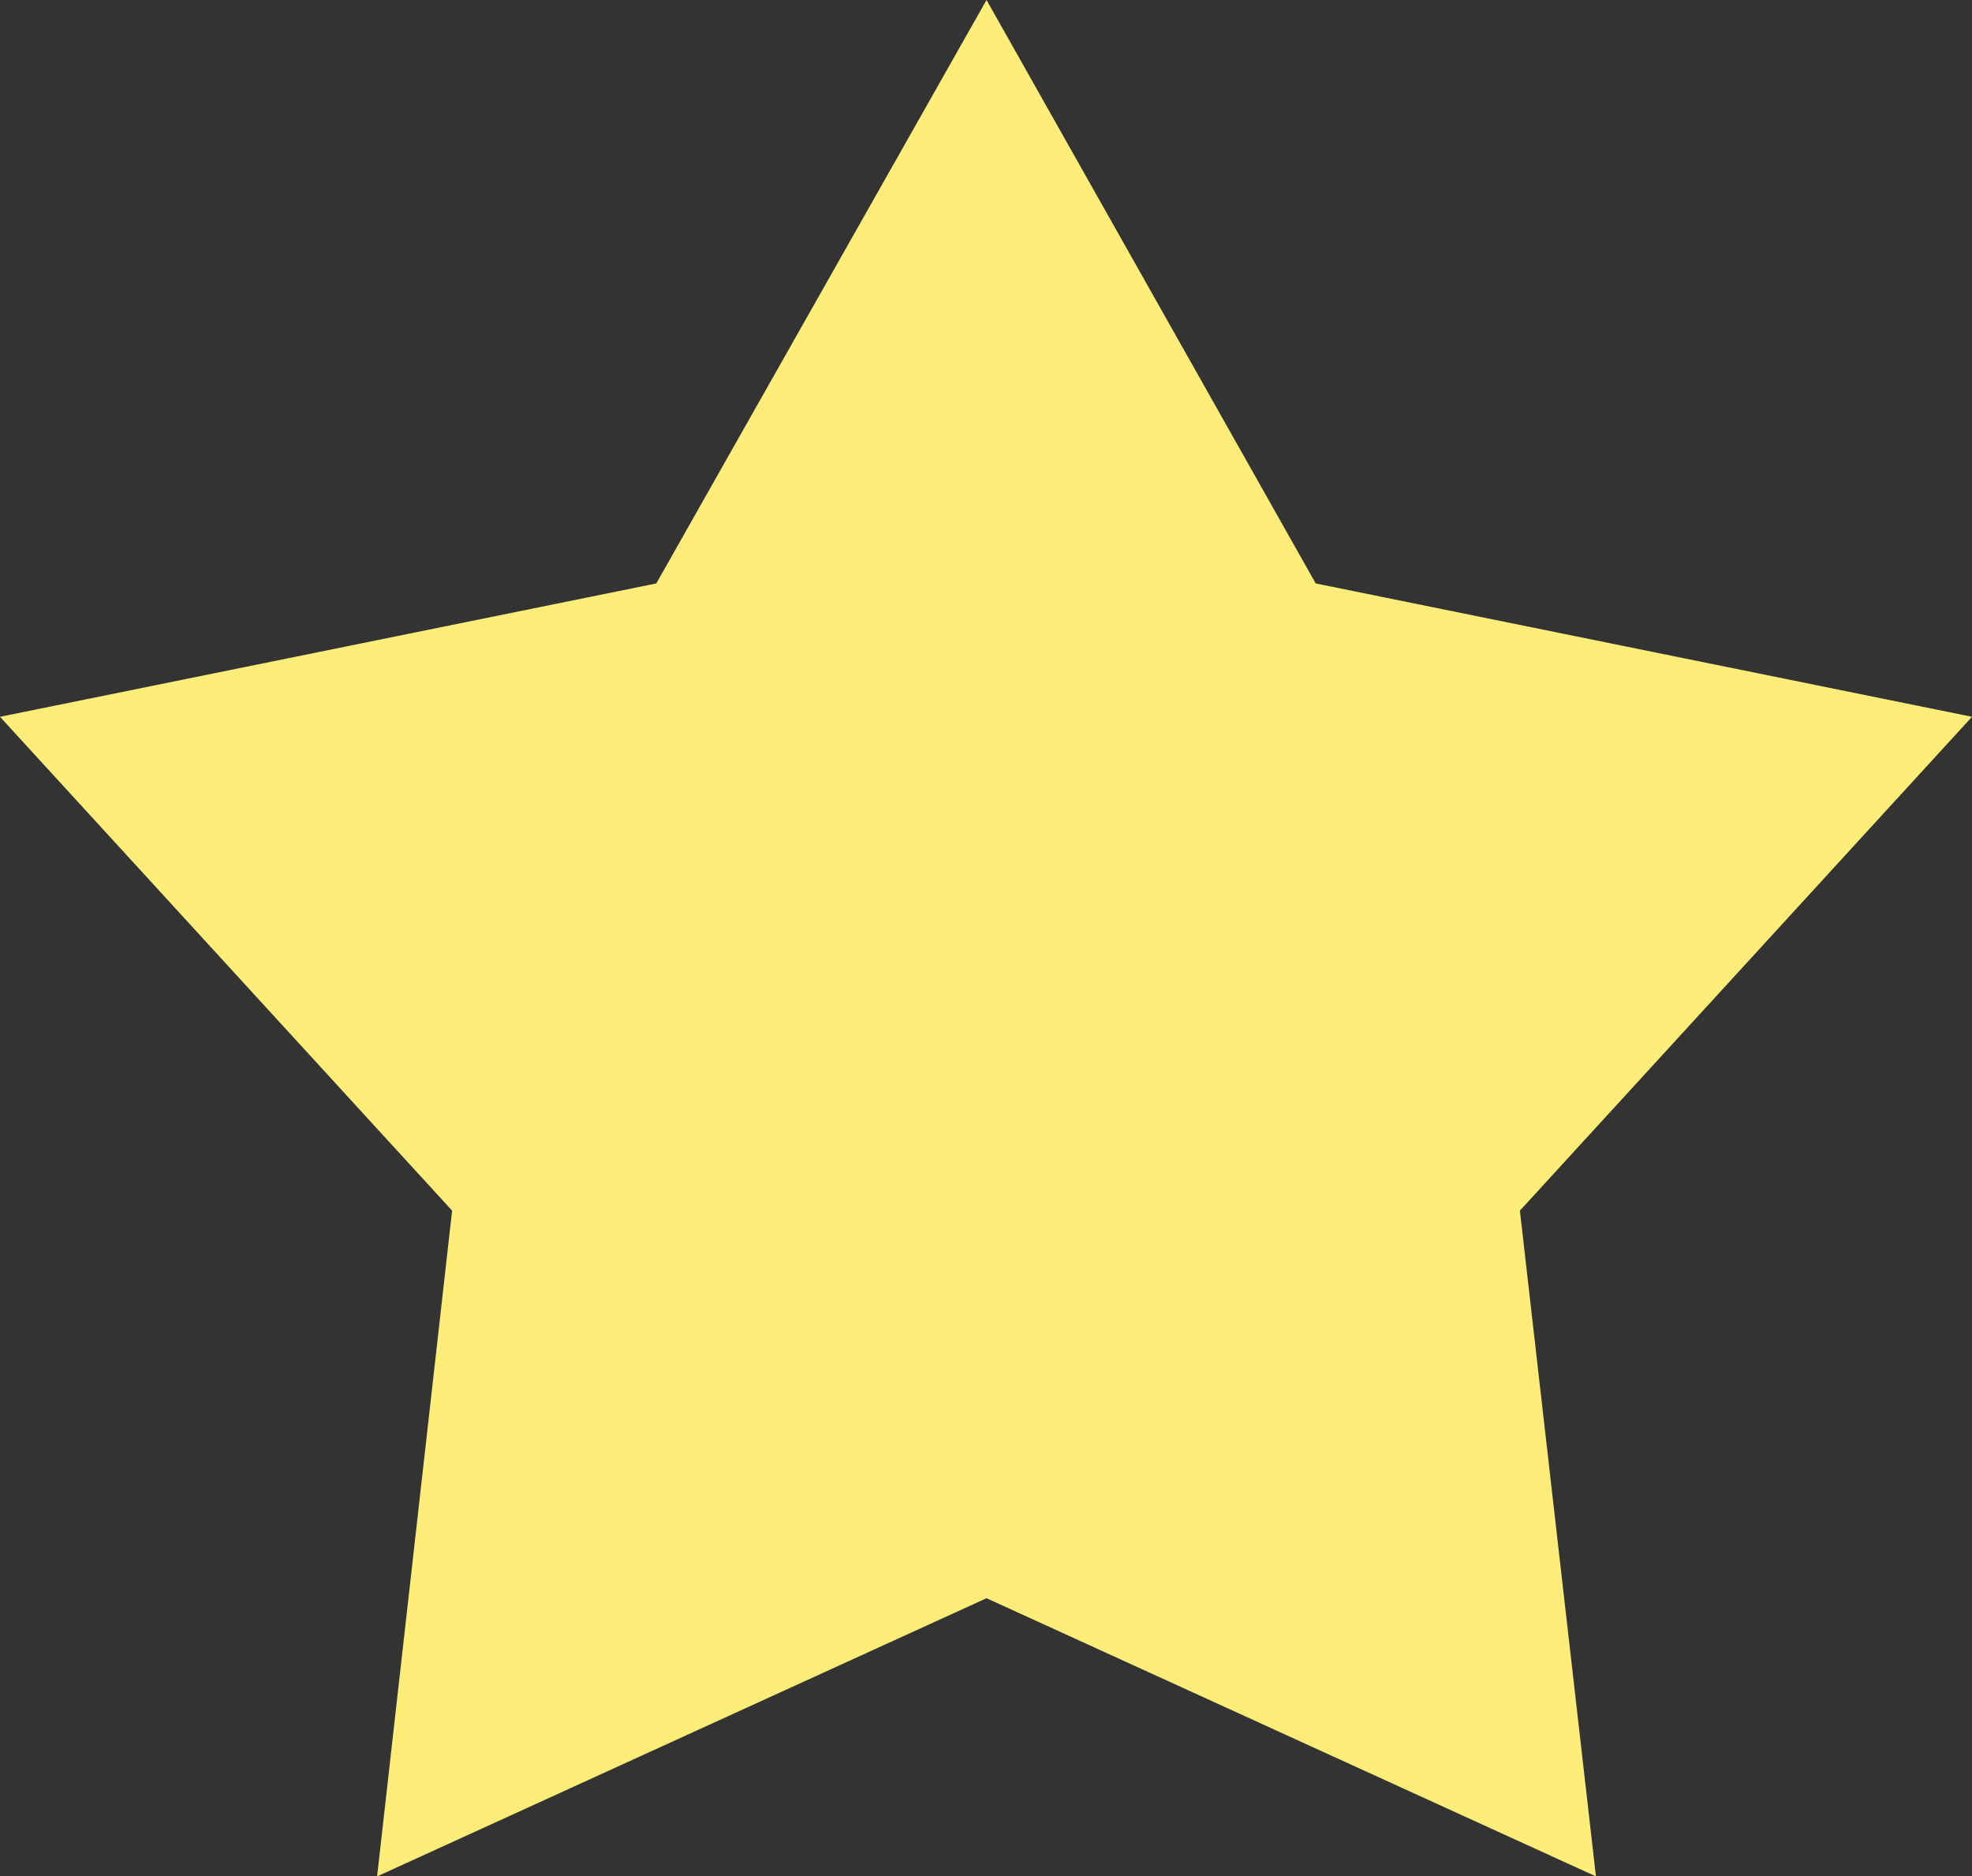 <?xml version="1.0" encoding="UTF-8"?> <svg xmlns="http://www.w3.org/2000/svg" id="Layer_1" version="1.1" viewBox="0 0 189.3 180.1"><rect x="0" y="0" width="189.3" height="180.1" fill="#333333" stroke="none"/><defs><style> .st0 { fill: #feee79; } </style></defs><polygon class="st0" points="94.7 0 126.3 56 189.3 68.8 145.9 116.2 153.2 180.1 94.7 153.4 36.2 180.1 43.4 116.2 0 68.8 63 56 94.7 0"></polygon></svg> 
